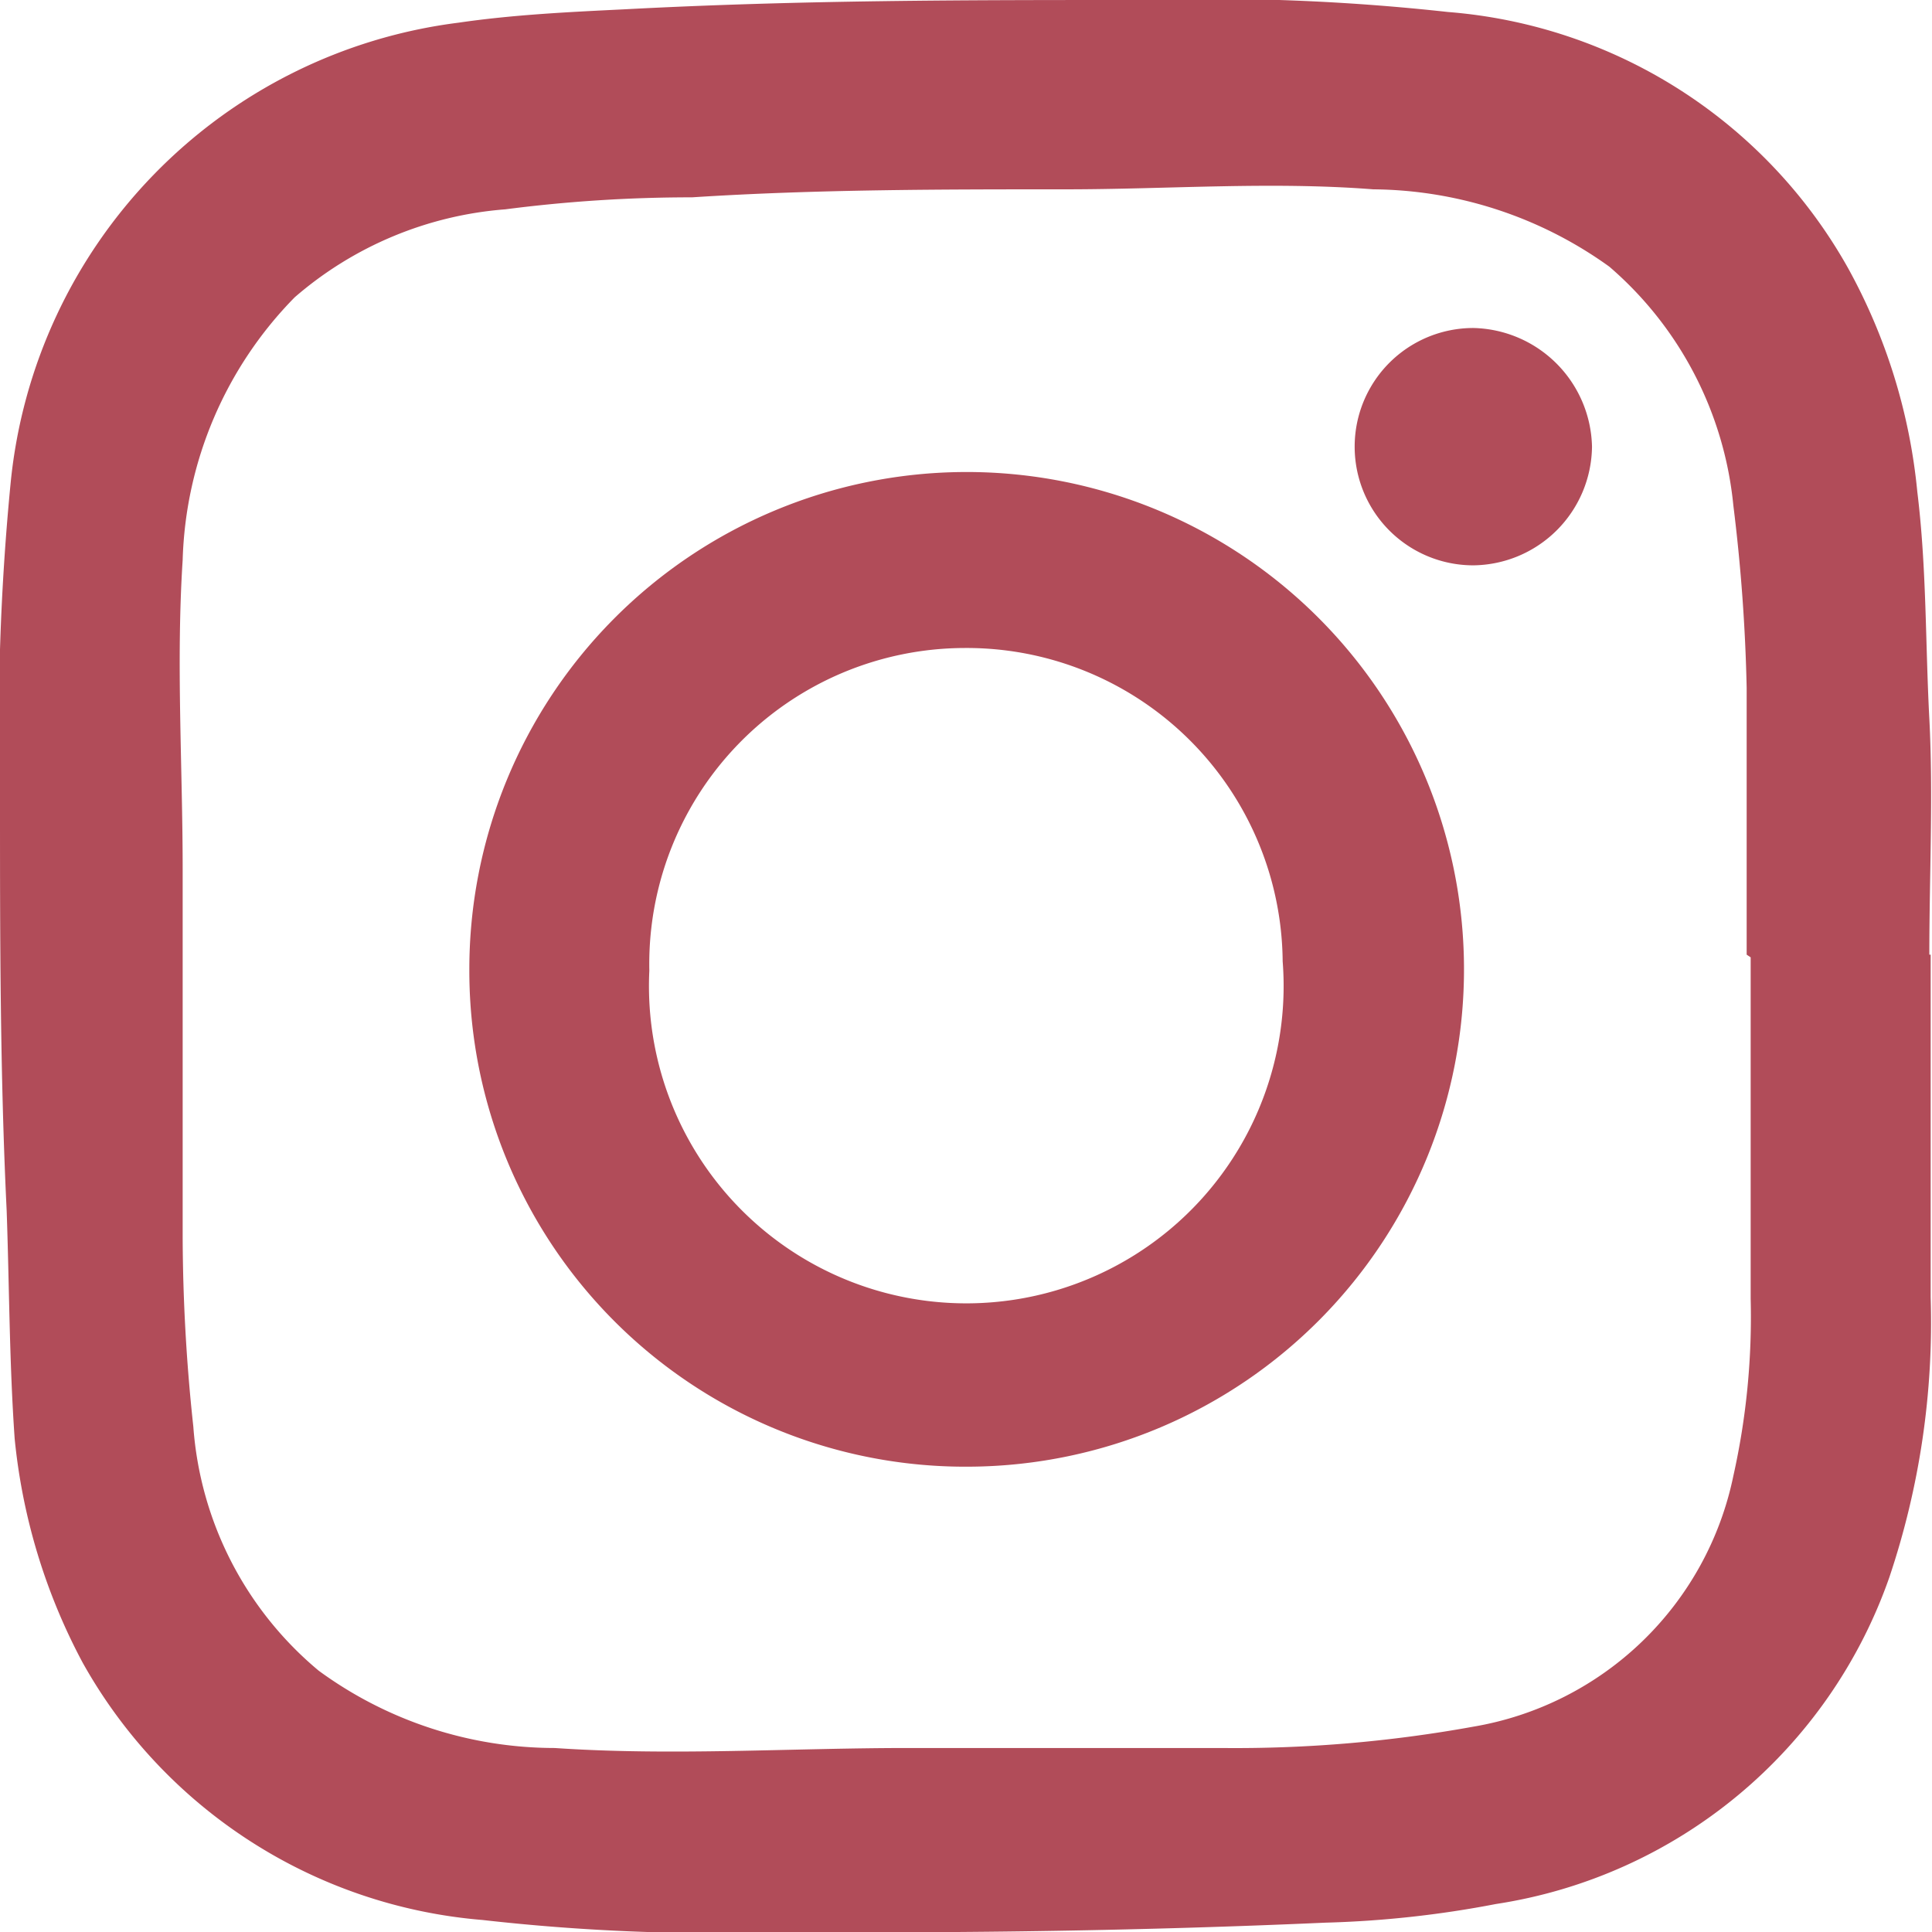 <svg xmlns="http://www.w3.org/2000/svg" width="14" height="14" viewBox="0 0 14.49 14.49">
  <defs>
    <style>
      .cls-1 {
        fill: #b14c59;
      }
    </style>
  </defs>
  <title>instagram</title>
  <g id="Layer_2" data-name="Layer 2">
    <g id="Layer_3" data-name="Layer 3">
      <g>
        <path class="cls-1" d="M14.48,7.16c0,.85,0,1.71,0,2.57a6,6,0,0,1-.31,2.1,3.72,3.72,0,0,1-2.95,2.45,7.83,7.83,0,0,1-1.28.14c-1.35.06-2.7.08-4.06.07a15.53,15.53,0,0,1-2.26-.09,3.79,3.79,0,0,1-3-1.93,4.49,4.49,0,0,1-.51-1.68C.07,10.22.07,9.65.05,9.08,0,8.05,0,7,0,6A18.68,18.68,0,0,1,.08,3.62,3.86,3.86,0,0,1,3.44.17c.41-.06.83-.08,1.24-.1C6,0,7.25,0,8.53,0a16.45,16.45,0,0,1,2.33.09,3.78,3.78,0,0,1,3,1.92,4.33,4.33,0,0,1,.52,1.68c.07.57.06,1.13.09,1.7s0,1.18,0,1.77m-1.37,0h0l0-2A13.29,13.29,0,0,0,13,3.79,2.71,2.71,0,0,0,12.07,2a3.07,3.07,0,0,0-1.77-.58c-.77-.06-1.54,0-2.31,0-.93,0-1.87,0-2.8.06a10.85,10.85,0,0,0-1.4.09,2.73,2.73,0,0,0-1.58.66A2.93,2.93,0,0,0,1.37,4.2c-.05.77,0,1.55,0,2.32,0,.92,0,1.84,0,2.76a13.52,13.52,0,0,0,.08,1.42,2.63,2.63,0,0,0,.94,1.83,3,3,0,0,0,1.77.58c.88.06,1.77,0,2.65,0s1.57,0,2.35,0a10,10,0,0,0,1.89-.16A2.4,2.4,0,0,0,13,11.07a5.46,5.46,0,0,0,.13-1.33c0-.85,0-1.71,0-2.56"/>
        <path class="cls-1" d="M3.52,7.28A3.73,3.73,0,1,1,7.28,11,3.72,3.72,0,0,1,3.52,7.28M7.23,4.86A2.37,2.37,0,0,0,4.87,7.28a2.38,2.38,0,1,0,4.75-.07A2.37,2.37,0,0,0,7.23,4.86"/>
        <path class="cls-1" d="M11.05,4.24a.89.89,0,1,1,0-1.78.91.91,0,0,1,.89.89.9.9,0,0,1-.89.89"/>
      </g>
    </g>
  </g>
</svg>
